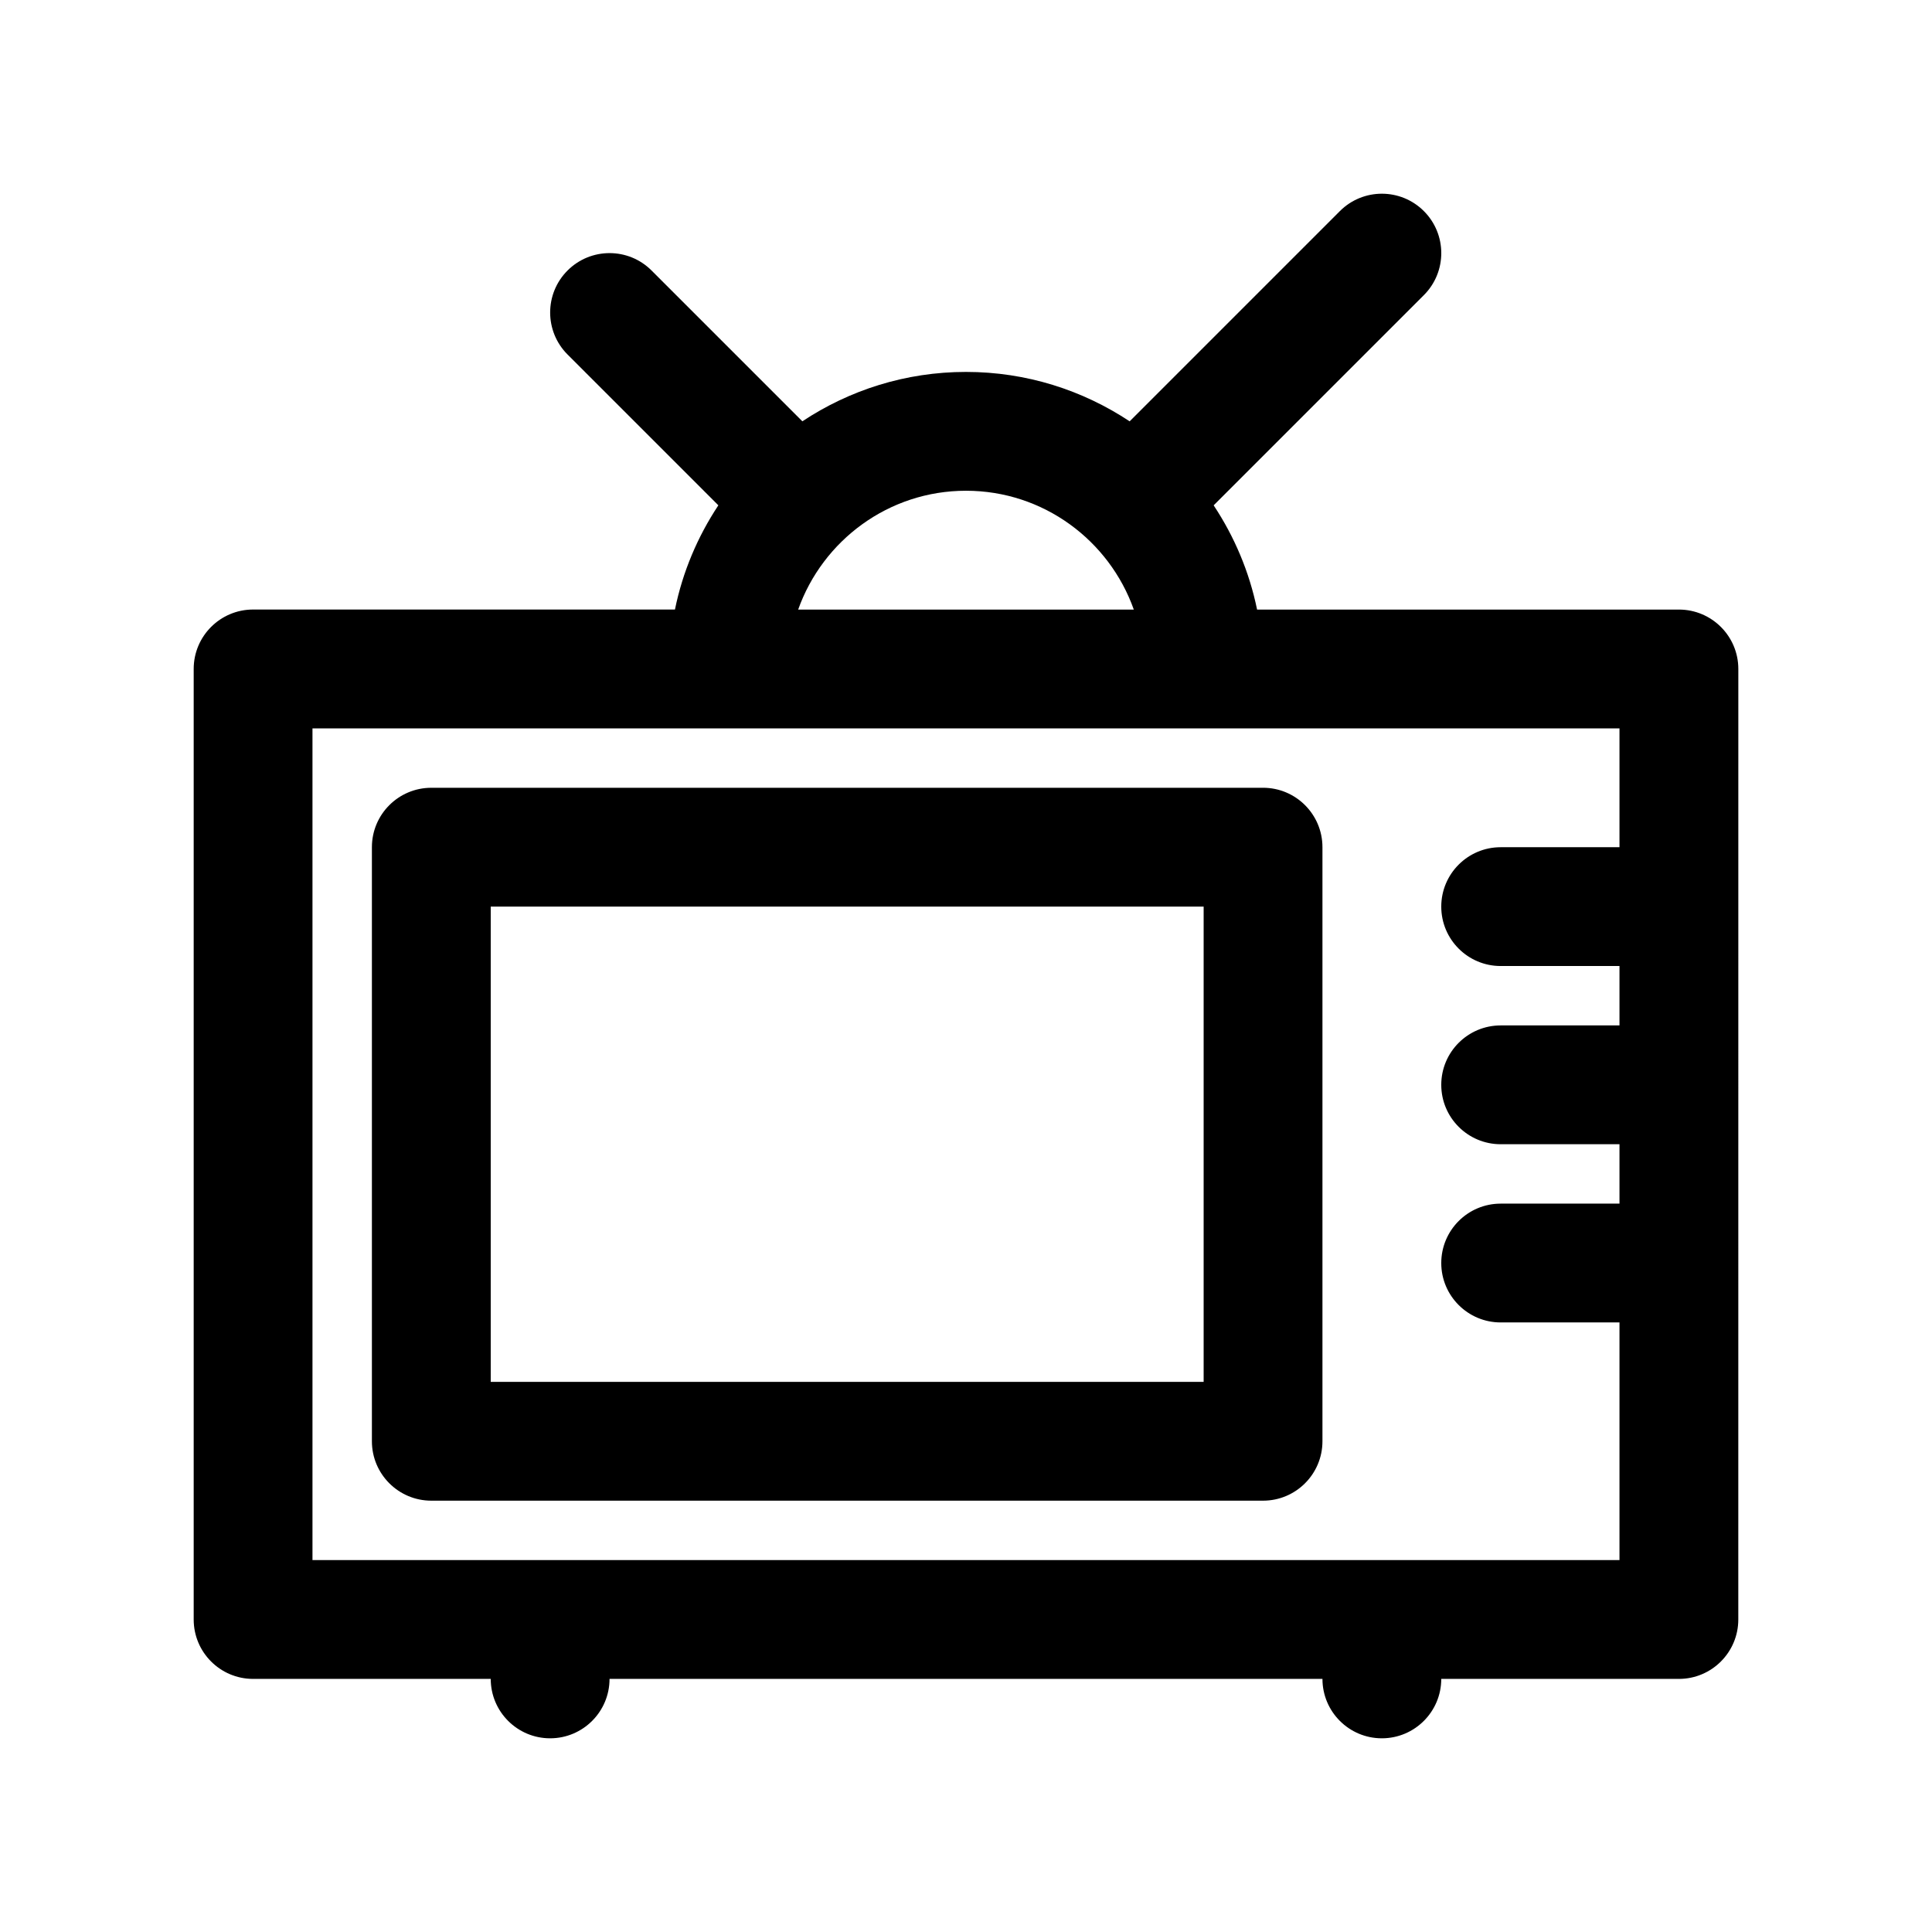 <?xml version="1.0" encoding="UTF-8"?>
<!-- Uploaded to: SVG Repo, www.svgrepo.com, Generator: SVG Repo Mixer Tools -->
<svg fill="#000000" width="800px" height="800px" version="1.1" viewBox="144 144 512 512" xmlns="http://www.w3.org/2000/svg">
 <g>
  <path d="m588.93 305.54h-111.79c-2.055-10.027-6.031-19.355-11.508-27.621l55.711-55.711c6.148-6.148 6.148-16.113 0-22.262-6.148-6.148-16.113-6.148-22.262 0l-55.711 55.711c-12.449-8.254-27.348-13.094-43.367-13.094s-30.922 4.832-43.367 13.09l-39.965-39.965c-6.141-6.148-16.113-6.148-22.262 0-6.148 6.148-6.148 16.113 0 22.262l39.965 39.965c-5.473 8.258-9.453 17.586-11.5 27.613l-111.8 0.004c-8.691 0-15.742 7.055-15.742 15.742v251.91c0 8.691 7.055 15.742 15.742 15.742h62.977c0 8.691 7.055 15.742 15.742 15.742 8.691 0 15.742-7.055 15.742-15.742h188.93c0 8.691 7.055 15.742 15.742 15.742 8.691 0 15.742-7.055 15.742-15.742h62.977c8.691 0 15.742-7.055 15.742-15.742l0.008-251.9c0-8.691-7.055-15.742-15.746-15.742zm-188.93-31.488c20.516 0 37.965 13.168 44.469 31.488h-88.945c6.508-18.312 23.961-31.488 44.477-31.488zm-173.19 283.39v-220.41h346.37v31.488h-31.488c-8.691 0-15.742 7.055-15.742 15.742 0 8.691 7.055 15.742 15.742 15.742h31.488v15.742h-31.488c-8.691 0-15.742 7.055-15.742 15.742 0 8.691 7.055 15.742 15.742 15.742h31.488v15.742h-31.488c-8.691 0-15.742 7.055-15.742 15.742 0 8.691 7.055 15.742 15.742 15.742h31.488v62.977z"/>
  <path d="m478.72 352.77h-220.42c-8.691 0-15.742 7.055-15.742 15.742v157.44c0 8.691 7.055 15.742 15.742 15.742h220.42c8.691 0 15.742-7.055 15.742-15.742v-157.44c0-8.691-7.051-15.746-15.742-15.746zm-15.742 157.44h-188.93v-125.95h188.93z"/>
 </g>
</svg>